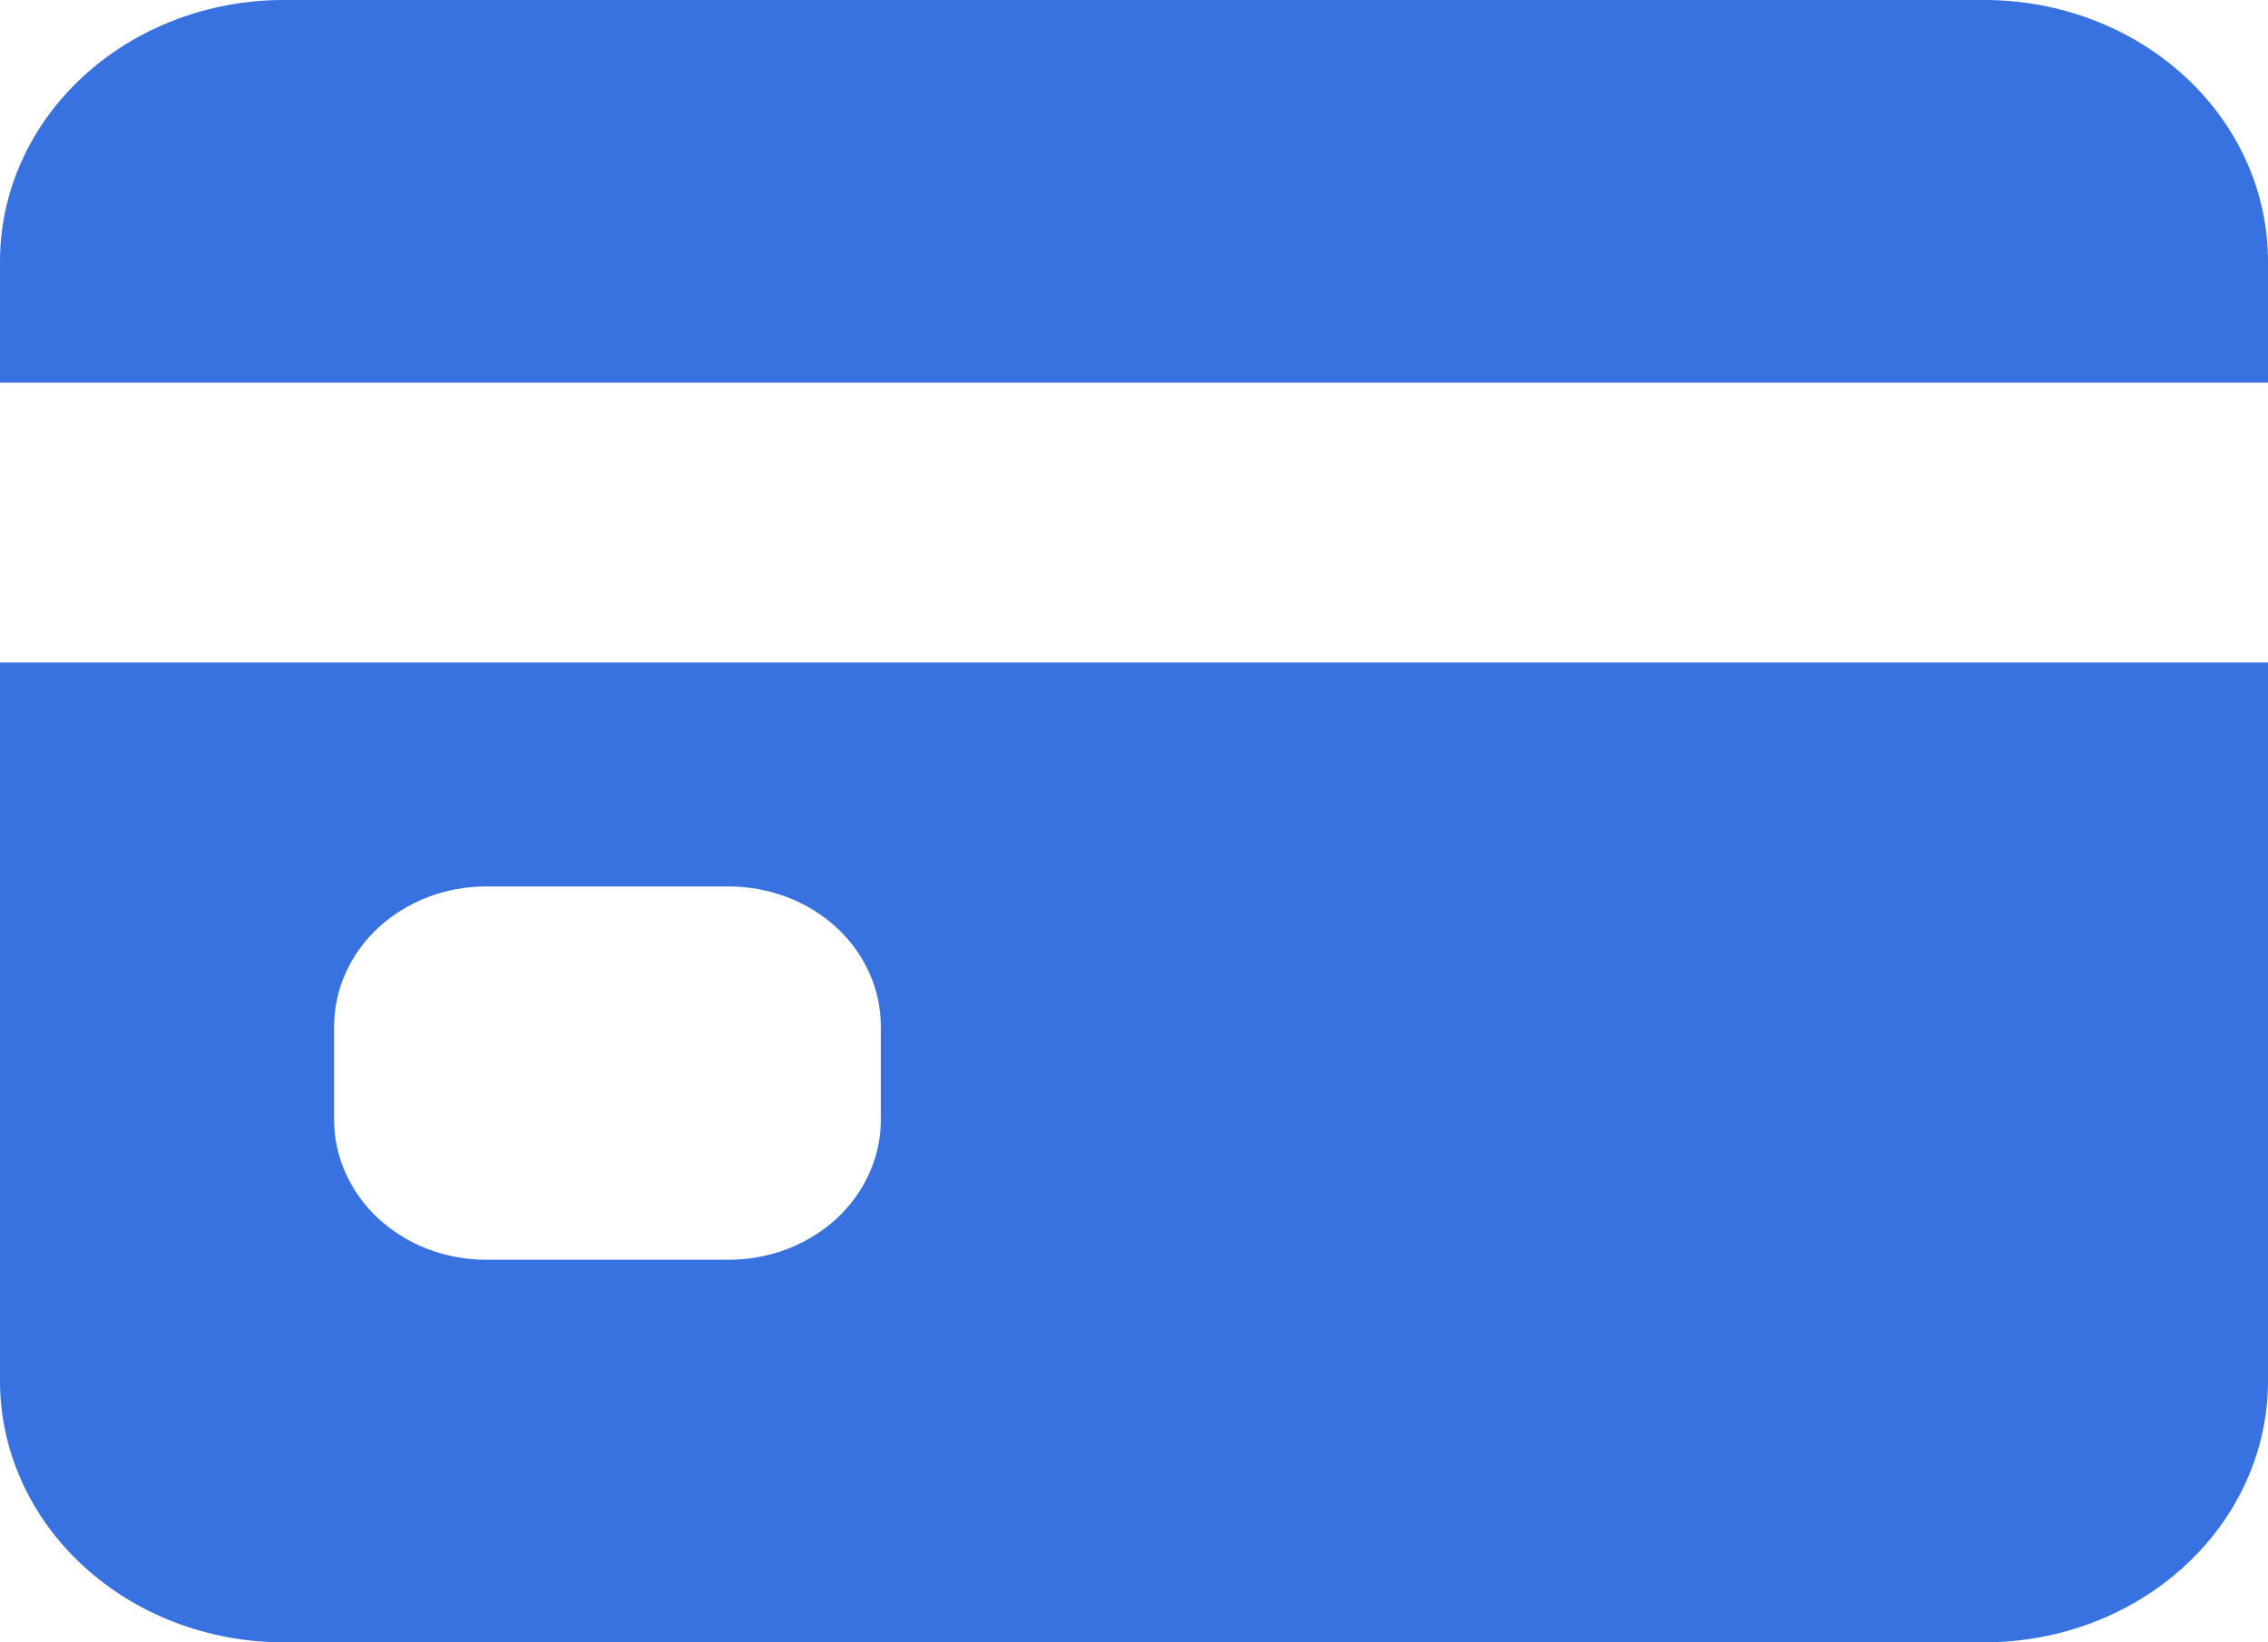 <svg width="29" height="21" viewBox="0 0 29 21" fill="none" xmlns="http://www.w3.org/2000/svg">
<g clip-path="url(#clip0_391_326)">
<path d="M0 17.659C0 18.545 0.382 19.395 1.062 20.021C1.742 20.648 2.664 21 3.625 21H25.375C26.336 21 27.258 20.648 27.938 20.021C28.618 19.395 29 18.545 29 17.659V8.472H0V17.659ZM4.272 13.125C4.272 12.65 4.477 12.195 4.841 11.859C5.205 11.524 5.699 11.335 6.214 11.335H9.321C9.836 11.335 10.33 11.524 10.695 11.859C11.059 12.195 11.263 12.65 11.263 13.125V14.318C11.263 14.793 11.059 15.248 10.695 15.584C10.33 15.919 9.836 16.108 9.321 16.108H6.214C5.699 16.108 5.205 15.919 4.841 15.584C4.477 15.248 4.272 14.793 4.272 14.318V13.125ZM25.375 0H3.625C2.664 0 1.742 0.352 1.062 0.979C0.382 1.605 0 2.455 0 3.341V4.892H29V3.341C29 2.455 28.618 1.605 27.938 0.979C27.258 0.352 26.336 0 25.375 0Z" fill="#3871E0"/>
</g>
<defs>
<clipPath id="clip0_391_326">
<rect width="29" height="21" fill="white"/>
</clipPath>
</defs>
</svg>
